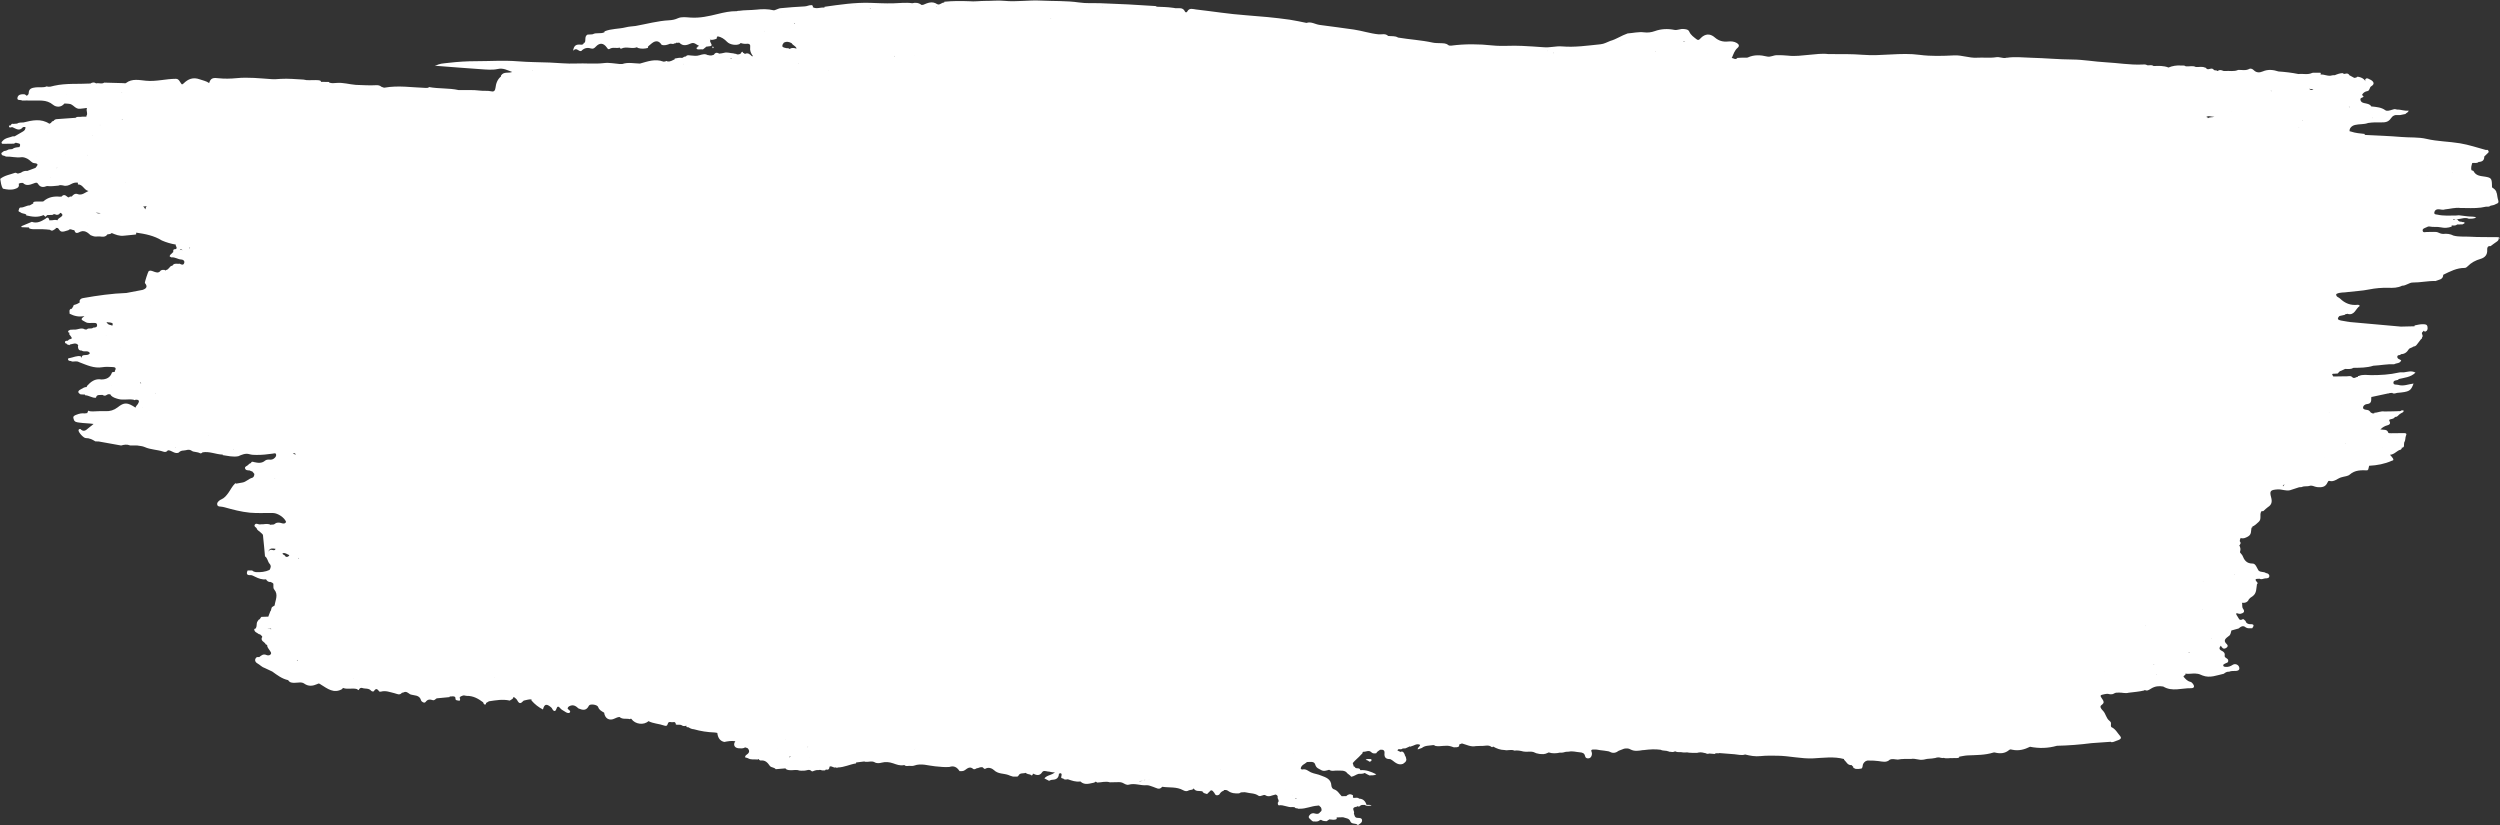 <?xml version="1.0" encoding="UTF-8"?> <svg xmlns="http://www.w3.org/2000/svg" id="Layer_2" data-name="Layer 2" viewBox="0 0 387.3 127.83"><rect x="0" y="0" width="387.3" height="127.83" fill="#333333" stroke="none"/><defs><style> .cls-1 { fill: #fff; } </style></defs><g id="Capa_1" data-name="Capa 1"><g><polygon class="cls-1" points="10.6 35.6 10.6 35.6 10.6 35.6 10.6 35.6"></polygon><path class="cls-1" d="M387.29,36.97c-.08-.28-.38-.22-.61-.23-1.36-.02-2.72,.01-4.07-.07-.83-.05-1.68,.05-2.51-.17-.5-.26-1.04-.33-1.6-.26-.07,0-.13-.02-.2-.02-.23-.03-.44-.15-.65-.23-.07-.02-.13-.04-.2-.05-.49-.04-.99,.02-1.48,0-.23-.01-.59,.17-.65-.2-.05-.31,.29-.4,.52-.5,.17-.08,.36-.19,.54-.15,.58,.13,1.17,0,1.76,.13,.56,.13,1.12,.09,1.66-.11,.03-.06,.03-.12,0-.18h0s0,0,0,0c.29-.02,.6,.09,.85-.15,0,0,0,0,0,0h0c.28,0,.57-.01,.85-.02,.08-.12,.36-.05,.3-.3-.14-.11-.32,0-.46-.11-.24,0-.46-.03-.58-.27-.25-.06-.56,.1-.75-.14,.02,0,.03,0,.05,0,.04,0,.09,0,.13,0,.02,.03,.05,.07,.11,.1,.18,.07,.34,.02,.49-.09,.56-.04,1.11-.33,1.68-.06,.39-.03,.79,.04,1.14-.22-.42-.16-.87-.09-1.3-.15-.46-.06-.93-.11-1.39-.17-.16,.01-.31,.03-.47,.04h0c-.95,0-1.92,.08-2.86-.14-.18-.04-.54,.01-.46-.37,.06-.26,.22-.43,.54-.46,.37-.03,.73,.17,1.09,.02,.8-.07,1.58-.32,2.39-.22,.28,0,.56,0,.85,.01,1.05,.02,2.09,.04,3.12-.21,.25,0,.51,.04,.72-.15h0c.29-.06,.59-.1,.84-.27h0c.32-.08,.46-.24,.34-.6-.11-.32-.14-.67-.2-1-.02-.04-.04-.08-.06-.13h0c-.05-.44-.4-.62-.7-.85h0s0,0,0,0c0-.14-.01-.28-.01-.42-.02-.93-.13-1.08-1.06-1.23-.69-.11-1.41-.11-1.79-.86-.04-.08-.21-.08-.31-.13-.14-.4,.01-.76,.11-1.13h0c.33-.06,.69,.11,.99-.16,.54-.02,.89-.24,.87-.84h0c.22-.21,.43-.42,.65-.63,.09-.18-.02-.29-.13-.4h0c-.09,0-.19,0-.28,.01,0,0,0,0,0,0h0c-1.33-.36-2.62-.8-3.99-1.03-1.73-.29-3.49-.28-5.22-.69-1.22-.29-2.56-.18-3.85-.29-1.9-.16-3.8-.22-5.7-.32,0-.05,0-.1,0-.15,0,0,0,0,0,0-.72-.08-1.44-.13-2.13-.37-.07-.02-.14-.04-.21-.05-.07-.41,.29-.84,.83-.97,.68-.17,1.39-.06,2.04-.31,.67-.1,1.37-.11,2.03-.09,.67,.02,1.14-.09,1.49-.62,.28-.42,.64-.58,1.13-.51,.1,0,.19,0,.29,0,.28-.06,.56-.11,.84-.17,.1-.19,.42-.17,.49-.53-.64,.1-1.18-.18-1.77-.15-.04-.04-.07-.04-.11-.02,0,0-.01,0-.02,0-.24-.12-.45-.02-.68,.05-.33,.1-.77,.25-1.02,.07-.62-.46-1.32-.49-2.02-.58-.05,0-.09,0-.14,0-.27-.42-.74-.44-1.16-.54-.28-.07-.47-.19-.54-.47-.07-.28,.14-.31,.34-.41,.34-.17-.07-.25-.09-.39,.18-.34,.47-.52,.84-.58,.39-.09,.27-.57,.6-.76,.51-.3,.42-.67-.06-.96-.1-.05-.19-.09-.29-.14-.25-.16-.48-.2-.63,.14,.01,.07,.05,.11,.09,.15,0,0-.01,0-.02,0h0s-.01,.02-.02,.04c0-.03-.02-.06-.04-.09-.23-.32-.56-.48-.93-.57-.17-.04-.35-.08-.42,.1-.06,0-.12,0-.19,.02-.04,0-.09,.02-.13,.03-.26-.14-.53-.29-.79-.43,0-.01,0-.03,0-.04-.25-.36-.59-.15-.89-.13,0-.05,0-.1-.03-.14-.47-.02-.9,.15-1.32,.32-.12-.01-.27,0-.4,.02-.62,.22-1.2-.19-1.82-.12,0,0,0,0,0,0,.07-.09,.08-.18,0-.28-.38,0-.76,0-1.14,0-.04,0-.09,.01-.13,.02-.69,.34-1.42,.09-2.13,.18-1.03-.21-2.06-.33-3.1-.4,0,0,0,0,0,0-.82-.27-1.62-.36-2.45,0-.45,.19-.95,.23-1.37-.19-.18-.19-.48-.33-.71-.2-.56,.3-1.14,.13-1.71,.15-.65,.3-1.35,.11-2.02,.17h0c-.09,0-.18,0-.27-.01h0s0,0,0,0c-.3-.14-.59-.22-.89,0h0s-.07,0-.11,0c0,0,0,0,0,0-.03-.08-.07-.12-.16-.08-.09-.01-.18-.02-.26-.04h0s-.09-.09-.14-.13h0s0,0,0,0c-.33-.36-.87,.3-1.16-.24h0s-.08-.02-.12-.02h0c-.42-.21-.87-.08-1.3-.1-.04,0-.09,0-.13,0h0c-.46-.24-.95-.07-1.43-.1-.04-.01-.09-.02-.13-.01-.22-.17-.48-.11-.72-.12-.68-.05-1.33,.05-1.96,.31-.74-.3-1.52-.26-2.29-.23-.27-.19-.57-.13-.86-.11,0,0,0,0,0,0,0,0,0,0,0,0-.04,0-.09-.01-.13-.01-.27-.18-.57-.12-.86-.11h0s0,0,0,0c-1.87,.07-3.71-.25-5.57-.35-1.74-.09-3.45-.42-5.2-.43-2.09-.01-4.19-.22-6.28-.27-1.28-.03-2.57-.2-3.86,0-.04-.02-.09-.02-.15,.02-.5,.09-.98-.19-1.47-.11-1.01,.16-2.01,.02-3.02,.08-1.18,.07-2.32-.42-3.5-.36-1.79,.09-3.61,.15-5.35-.08-2.95-.4-5.87,.23-8.82-.01-1.66-.13-3.35-.11-5.03-.11h0c-.1,0-.19,0-.29,0-.99-.13-1.97,.03-2.95,.11-1.1,.09-2.2,.27-3.3,.13-.59-.07-1.16-.07-1.75-.07-.52,0-.98,.33-1.49,.21-1.02-.25-2.01-.31-2.99,.14-.04,0-.08,.01-.11,.03h0c-.33,0-.67,0-1,.01-.05-.01-.09,0-.14,.01-.12,0-.25,.01-.37,.02-.3,.37-.6,.03-.9,0,.02-.02,.04-.03,.06-.05,.23-.54,.4-1.11,.87-1.51,.31-.27,.23-.53-.11-.74-.43-.26-.89-.29-1.37-.24-.76,.08-1.43-.09-2.03-.61-.57-.5-1.2-.66-1.9-.18-.18,.12-.31,.29-.46,.43-.16,.14-.29,.17-.49,.01-.43-.34-.89-.63-1.13-1.18-.15-.35-.54-.38-.92-.41-.48-.04-.93,.23-1.39,.14-1.03-.21-2.06-.16-3.03,.19-.56,.2-1.1,.26-1.65,.19-.87-.11-1.71,.11-2.56,.17-.93,.31-1.74,.9-2.69,1.16-.5,.19-.95,.47-1.52,.52-1.98,.2-3.97,.5-5.96,.33-.95-.08-1.87,.22-2.81,.13-1.12-.1-2.25-.14-3.37-.21-1.53-.09-3.07,.09-4.58-.07-2.15-.23-4.26-.25-6.4,.03-.17,.02-.34,.01-.47-.1-.34-.28-.74-.26-1.14-.28-.42-.02-.86,0-1.26-.09-1.77-.39-3.58-.48-5.36-.78-.48-.3-1.02-.18-1.54-.25-.43-.44-.99-.2-1.49-.25-1.3-.13-2.53-.55-3.81-.74-1.77-.26-3.55-.48-5.32-.72-.68-.09-1.31-.56-2.03-.31-.86-.17-1.72-.37-2.6-.5-2.26-.32-4.52-.52-6.8-.69-2.57-.18-5.13-.6-7.7-.89-.48-.05-1.04-.32-1.38,.33-.08,.16-.28,.14-.34,0-.32-.72-.96-.49-1.51-.53-.14-.02-.29-.07-.43-.07-.8-.12-1.62-.12-2.43-.16h0c-.06-.03-.12-.09-.18-.1-2.84-.2-5.69-.34-8.54-.44-1.11-.04-2.21,.05-3.34-.12-1.94-.28-3.94-.19-5.91-.29-1.88-.1-3.75,.23-5.64,.04-.98-.1-1.99,.02-2.99,.01-.82,0-1.65,.13-2.47,.05-1.29-.05-2.57-.05-3.85,.08h0s-.02,.09-.01,.13c-.4-.05-.71,.48-1.11,.23-.76-.49-1.44-.19-2.14,.11h0c-.09,.01-.18,.02-.26,.03-.43-.34-.91-.41-1.44-.27-1.02-.15-2.04,0-3.05,.02-1.17,.02-2.33-.04-3.49-.08-2.38-.07-4.71,.28-7.05,.61-.03,.05-.03,.09-.01,.13-.61-.09-1.24,.28-1.83-.08,.01,0,.03-.01,.04-.02,0-.21-.1-.32-.32-.28-.33,0-.61,.18-.95,.19-1.26,.05-2.51,.17-3.76,.28-.23,.02-.44,.15-.67,.22-.13,.04-.28,.13-.4,.1-.88-.21-1.76-.2-2.64-.1-.91,.1-1.83,.05-2.74,.19-.1-.03-.21,.02-.32,.05-1-.02-1.99,.2-2.93,.43-1.41,.35-2.78,.66-4.23,.56-.65-.04-1.36-.16-1.95,.1-.46,.21-.86,.29-1.36,.32-1.76,.09-3.47,.57-5.2,.88-.51,.07-1.03,.08-1.52,.21-1.08,.27-2.23,.19-3.28,.62-.03,.05-.03,.09-.01,.13-.57,.32-1.26,.01-1.83,.32-.04,0-.09,.01-.13,.02h0c-.23,.01-.46,.03-.69,.04-.5,.29-.21,.86-.42,1.25-.04,0-.08,0-.12,.01-.06,.02-.07,.06-.04,.12-.18,.27-.47,.17-.71,.16-.56,0-.83,.26-.93,.96,.55-.62,.83,.18,1.26,.04,.41-.43,.91-.58,1.47-.4,.37,.12,.57-.04,.79-.28,.59-.63,1.18-.59,1.7,.14,.12,.18,.24,.35,.43,.22,.49-.34,1.05-.04,1.55-.21h0c.07,.09,.16,.22,.27,.16,.78-.4,1.63,.11,2.41-.21,.03-.01,.11,.07,.16,.11,.52,.16,1.04,.13,1.56-.01,0-.06-.02-.11-.02-.17h0c.05-.05,.1-.1,.14-.15,.16-.13,.32-.27,.48-.4q.91-.71,1.51,.24c.46,.16,.88,0,1.29-.16,.23-.06,.47,.13,.69-.06h0c.12,.02,.22-.01,.29-.11h0s0,0,0,0c.06,0,.12,.01,.17,.02,.11,0,.28-.05,.33,0,.56,.59,1.2,.35,1.76,.1,.55-.24,.82,.2,1.21,.32,.09,.03-.07,.17-.19,.2-.03,.05-.03,.09-.02,.13,0,0,0,0,0,0-.04,0-.08,0-.12,.01-.04,.16,.08,.21,.18,.26,.11,0,.21,0,.3,0,.17,0,.35-.03,.52,0,.13-.11,.27-.21,.4-.32,.11-.15,.27-.13,.42-.13,0,0,.01-.02,.01-.02,.99,0,.22-.56,.27-.86,.06-.07,.06-.15,.03-.22,.13,.09,.27,.09,.41,.06,.23-.08,.51-.05,.66-.3-.03-.02-.07-.04-.1-.07,.06-.04,.12-.09,.16-.15,0,0,0-.01,0-.02,.59,.11,1.05,.42,1.47,.86,.44,.46,1.43,.59,1.93,.34,.05-.05,.1-.09,.15-.14,.03,0,.06,0,.09,0,.29,.1,.6,.13,.9,.1,.43-.04,.57,.16,.51,.54-.07,.53,.12,.96,.42,1.36-.02,.02-.04,.03-.06,.04,0,0,0,0,0,0-.03,0-.06-.01-.09-.01-.3-.27-.58-.6-1.07-.36,0,0,0,.01-.01,.03-.06-.1-.15-.16-.26-.19-.01,0-.03,0-.04,0-.03-.16-.08-.27-.26-.06-.05,.06-.09,.13-.13,.2-.05,.02-.11,.05-.16,.06-.06,.01-.12,.03-.17,.04-.07,0-.13,0-.2,0-.1-.06-.19-.12-.31-.09-.1-.04-.2-.07-.31-.08-.46-.02-.91-.21-1.38-.08-.25,.07-.51,.1-.77,.13,0,0,0,0,0,0-.43-.26-.65-.1-.84,.18-.05,.01-.09,.03-.14,.04-.25,.11-.5,.07-.75,0-.02,0-.05,0-.07,0,0,0,0,0,0,0-.43-.25-.85-.09-1.27,.03-.46,.16-.92,.06-1.39,.03-.24-.02-.54-.12-.69,.16-.08,0-.16,0-.23,.03-.06,.02-.12,.05-.18,.09-.03,.02-.05,.04-.08,.06-.04,.02-.08,.02-.12,.04-.34-.05-.67,0-1,.08-.04,0-.09,0-.13,.02,0,.04,0,.08-.01,.12h0c-.35,.17-.69,.38-1.1,.34,0,0,0,0,0-.01-.1-.1-.21-.08-.32-.01-.11,.01-.25,.07-.34,.03-1.26-.47-2.43-.02-3.62,.31-.91-.02-1.82-.24-2.71,.06-.13,0-.26,0-.39,.01-.82-.06-1.65-.25-2.44-.15-1.48,.18-2.95,0-4.43,.07-1.33,.06-2.66-.1-3.99-.15-1.64-.06-3.29-.06-4.92-.19-2.19-.18-4.38-.02-6.57-.02-1.38,0-2.77,.09-4.15,.25-1.09,.13-1.37,.08-2.2,.51,.14-.01,.26-.04,.37-.03,2.27,.17,4.53,.36,6.8,.51,.87,.06,1.77,.15,2.6-.03,.88-.2,1.51,.21,2.24,.46-.57,.24-1.31-.11-1.73,.55-.02,.05-.02,.1,0,.14-.57,.46-.78,1.1-.86,1.78-.05,.42-.25,.63-.63,.53-.58-.14-1.16-.03-1.74-.11-1.12-.15-2.24-.06-3.37-.09-1.49-.33-3.04-.18-4.54-.46-.15,.15-.34,.14-.53,.13-2.12-.07-4.24-.42-6.37-.04-.14,.03-.31-.09-.47-.13-.02,.02-.03,.04-.04,.06,0,0,0,0,0,0,0,0,.04-.05,.04-.05-.24-.23-.56-.28-.86-.26-1.05,.07-2.1-.03-3.14-.05-.99-.08-1.97-.39-2.96-.3-.4,.04-.77,.08-1.15-.06,0-.04-.02-.07-.05-.09-.41,0-.83-.01-1.24-.02h0s0,0-.01,0c.02-.04,.03-.09,.01-.14-.26-.14-.54-.12-.82-.13-.63-.02-1.26,.09-1.88-.08-1.17-.06-2.34-.18-3.52-.11-.48,.03-.96,.08-1.44,.04-1.8-.12-3.6-.33-5.4-.15-.91,.09-1.87,.11-2.71,.02-.87-.1-1.29-.1-1.54,.74-.44-.32-.97-.4-1.46-.58-1.02-.37-1.8-.06-2.51,.65-.08,.05-.15,.1-.23,.15-.33-.29-.42-.89-.96-.88-1.54,0-3.04,.45-4.61,.3-1.02-.09-2.16-.39-3.12,.36-.09,.07-.27,.01-.41,.01-.98-.02-1.97-.05-2.95-.08-.39,.27-.84,0-1.25,.12-.3-.21-.6-.17-.89,.02-1.87,.11-3.75-.07-5.6,.34-.38,.09-.76,.25-1.16,.1-.56,.25-1.16,.08-1.74,.16-.54,.07-1.04,.17-1.06,.86,0,.21-.13,.34-.31,.44-.13-.1-.24-.23-.42-.24-.42-.02-.88,.04-1,.48-.16,.6,.48,.31,.71,.5,.47,0,.94-.03,1.41,0,1.16,.05,2.34-.23,3.39,.66,.44,.37,1.23,.46,1.75-.2,0,0,0,0,0,0h0c.23-.02,.46,.03,.69,.04,.69,.02,.97,.88,1.76,.77,.2-.03,.47-.05,.7-.08,.13-.02,.38-.1,.33,.04-.14,.38,.2,.77-.06,1.12,0,.05-.01,.09-.01,.14-.22,0-.45,0-.67,.01-.1,0-.2,.02-.3,.03-.24,.01-.5-.07-.71,.14h0c-.94,.07-1.87,.14-2.81,.2-.25,.01-.46,.06-.6,.29,0,0,0,0,0,0-.19,.03-.32,.13-.39,.3-.09,.04-.17,.08-.26,.13h0c-1.3-.85-2.65-.53-4.01-.2h0s0,0,0,0c-.33,.04-.68-.04-.98,.18-.23,.02-.47,.03-.7,.05,0,0-.01-.05-.01-.05-.15,.04-.23,.14-.29,.27-.09,.02-.18,.04-.27,.05,0,.52,.4,.14,.57,.25t0,0h0c.52,.22,1.04,.66,1.58,0,.06-.07,.26-.03,.4-.04h0c.04,.34-.13,.56-.41,.71h0c-.42,.24-.84,.49-1.26,.73h0c-.1,0-.2,0-.29,0-.53,.21-1.14,.23-1.55,.69-.09,.1-.23,.2-.18,.35,.06,.17,.23,.12,.36,.12,.52,0,1.03-.01,1.55-.02,.09-.05,.19-.1,.28-.15,0,0,0,0,0,0,0,0,0,0,0,0h0s0,0,0,0c.3,.13,.94-.01,.57,.69,0,0,.01,0,.02,.01,0,0,0,0,0,0h0s-.01-.02-.01-.02c-.39,.04-.79,.04-1.12,.31,0,0,0,0,0,0h0c-.18,.02-.36,.04-.54,.05-.23,.14-.47,.23-.74,.25-.14,.1-.27,.2-.41,.31,0,.28,.16,.41,.43,.42h0c.1,.04,.19,.09,.29,.13,.79-.03,1.57,.21,2.37,.1,.34-.04,.63,.08,.96,.24,.39,.19,.65,.64,1.02,.67,.88,.07,.46,.41,.22,.74-.42,.16-.84,.31-1.26,.47-.37-.04-.7,.05-1,.28,0,0,0,0,0,0-.23,.03-.45,.24-.69,.04-.06-.01-.12-.03-.18-.04-.79,.29-1.65,.4-2.33,.95,.1,.52,.11,1.06,.42,1.52,.62,.14,1.24,.24,1.86,.04,.37-.12,.72-.28,.58-.79,0,0,0,0-.01,0,.06-.03,.12-.07,.18-.1,.07-.02,.14-.04,.21-.04,.09,.01,.18,.01,.28,0,.48,.51,1.07,.3,1.65,.08,.25-.09,.5-.23,.68,.06,.36,.59,.85,.56,1.39,.34,.58,.07,1.16,0,1.73-.06,.09,0,.17-.05,.26-.08,.17,0,.34,.02,.51,.05,.47,.16,.9-.02,1.29-.24,.34-.18,.65-.24,1-.19,0,.09,0,.18,0,.27,.77-.02,.94,.88,1.64,1.02-.54,.24-.97,.68-1.59,.51,0,0,0,0,0,0-.44-.19-.74,0-1,.34-.16,0-.32-.02-.43,.13-.12,.02-.22-.03-.3-.12-.28-.24-.56-.36-.84,0h0c-.09,0-.18,.01-.28,.02-.95-.09-1.82,.07-2.55,.73,0,0,0,0,0,0-.04,0-.09,.01-.13,.02h0c-.29,0-.57,0-.86,0-.19,.04-.41-.04-.58,.13,0,.05,0,.11,.01,.16h0s0,0,0,0c-.18,.1-.36,.21-.55,.31h0s0,0,0,0c-.5-.01-.91,.36-1.42,.33-.21,0-.25,.24-.3,.42-.08,.27,.16,.22,.26,.31,.26,.24,.63,.17,.91,.35h0s0,.09,0,.14c.9,.21,1.8,.36,2.69-.05h0c.1,.09,.2,.18,.29,.27,.09-.09,.19-.18,.28-.27,0,0,0,0,0,0,.28-.01,.56-.02,.84-.03,.04-.05,.08-.07,.12-.09,.06,0,.13-.01,.19-.02,.09,.02,.18,.07,.27,.1,.24,.01,.45-.04,.57-.29h.06s.06,0,.06,0h0s0,0,0,0c.32,.21,.31,.43,0,.63-.21,.14-.44,.26-.54,.51-.29-.12-.58-.04-.87,0-.13-.01-.26,0-.39,.02,0-.01,.02-.02,.03-.03-.1-.35-.25-.58-.61-.23-.65,.4-1.31,.77-2.12,.48-.54,.22-1.09,.45-1.63,.68,.02,.05,.03,.1,.05,.15l1.16,.04,.02-.03s0,0,0,0c0,0-.02,.02-.03,.03,0,.04,.01,.09,.01,.13,.32,.16,.68,.15,1.02,.14,.74-.02,1.47,0,2.21,.09,0,0,0,0,0,0,.37,.32,.61-.03,.89-.17,0-.04,.01-.08,.02-.12-.02-.02-.04-.04-.06-.07,0,0,.01,0,.02-.01,.01,.03,.03,.05,.04,.08,.14,0,.29-.03,.4,.11,.37,.57,.5,.59,1.56,.24,.28-.31,.57,0,.85,0h0s.1,.08,.14,.12c0,.01-.02,.02-.03,.03,.14,.39,.47,.3,.68,.18,.76-.43,1.28-.02,1.79,.45,.14,.05,.27,.1,.41,.15,.33,.12,.66,.02,.99,.04,.45,.06,.9,.13,1.2-.32,.13-.02,.26-.02,.39-.06,.11-.02,.2-.06,.27-.15,.6,.25,1.19,.5,1.87,.42,.6-.07,1.2-.12,1.8-.18,.04-.01,.08-.03,.12-.04,0-.09,0-.18,.01-.26,1.39,.2,2.76,.46,3.98,1.22,0,0,0,0,0,0,.69,.3,1.41,.51,2.15,.63,0,.05,0,.11,0,.16,.19,.32,.24,.58-.27,.57-.15,.11-.14,.27-.12,.43-.05,.05-.11,.09-.16,.14-.12,.19-.42,.26-.38,.56,.09,.04,.18,.08,.27,.13,.54-.08,.97,.3,1.49,.32,.31,.01,.58,.2,.48,.54-.11,.38-.42,.28-.69,.12-.1,0-.19,0-.29,.01-.33-.03-.65-.05-.85,.29-.08,.02-.16,.04-.24,.06-.16,.17-.32,.34-.48,.51t0,0c-.13,.06-.26,.12-.39,.17,0,.02-.02,.03-.02,.04-.01-.04-.03-.07-.05-.12-.22-.02-.43-.03-.63,.09-.35,.51-.8,.26-1.2,.12-.23-.08-.43-.16-.66-.03-.09,.06-.66,1.76-.59,1.85,.47,.55,.23,.86-.35,1.06-.84,.16-1.68,.32-2.52,.48h0c-2.23,.08-4.44,.39-6.64,.78-.22,.04-.47,.09-.58,.35-.06,.11-.06,.2,.03,.29,0,0,0,0-.01,.01h0c-.28,.23-.62,.36-.97,.44-.01,.04-.03,.09-.03,.14h0c-.09,.15-.17,.3-.26,.44-.04,0-.09,0-.13,0-.36,.18-.18,.5-.21,.76,.73,.38,1.49,.54,2.3,.36-.62,.51-.61,.53,.2,.95,.35,.21,.73,.1,1.1,.12,.27,.01,.63-.07,.66,.32,.03,.39-.31,.39-.6,.41-.28,.28-.73-.03-1,.28-.09,0-.19,0-.28,0-.57-.37-1.14,.09-1.71,.02-.19,.01-.37,.02-.56,.03-.09,.05-.19,.1-.28,.14-.11,.17-.07,.28,.13,.32,0,0,.01,0,.02,0,0,.02,0,.04,.01,.06-.08,.08-.04,.17,0,.25,.04,.06,.09,.12,.15,.17,.07,.13,.2,.25,.21,.39-.04,.03-.09,.06-.14,.08-.11,.07-.26,.04-.35,.15-.05,.05-.1,.09-.14,.14-.16,0-.33-.02-.43,.14-.03,.2,.05,.29,.22,.29,.02,.05,.05,.09,.09,.13,.14,.04,.27,.09,.41,.13,.01-.03,.02-.07,.02-.1,.46-.07,.95-.38,1.32,.11,0,.02-.02,.03-.03,.05,0,.02-.02,.05-.03,.07,.02,.37,.07,.72,.58,.7,.37,.3,.97-.12,1.28,.4,0,0,0,0,0,0-.29,.5-.9,.12-1.24,.46-.01,.04-.02,.09-.02,.13h0c-.03,.06-.07,.09-.12,.11,.01-.04,0-.1-.03-.21-.61-.14-1.14,.17-1.71,.27-.12,0-.22,.02-.28,.14,.02,.42,.43,.23,.61,.4,.37,.03,.75-.12,1.1,.09,1.17,.44,2.3,1.01,3.62,.79,.48-.08,.98-.06,1.47-.03,.28,.02,.83-.01,.47,.59-.03,.06-.02,.11,0,.17-.04,0-.08,0-.13,0-.11,.03-.3,.03-.32,.08-.26,.8-.86,1.08-1.64,1.09-.99-.18-1.66,.36-2.26,1.03,0,.05,0,.09,0,.14h0c-.38-.02-.66,.21-.96,.37-.5,.26-.46,.52,0,.77,.22,0,.45,.02,.67,.03h0s0,0,0,0c.01,.04,.02,.07,.03,.11,.59,0,1.08,.45,1.68,.38,.04-.25,.17-.4,.44-.42,.19,0,.38-.01,.57-.02,.21,.14,.41,.18,.63,.02,.2-.14,.42-.19,.64-.05,0,0,.01-.05,.01-.05h0s.03,0,.04,0c-.02,.01-.04,.03-.05,.04,0,.04,.02,.08,.03,.12,.31,.32,.71,.43,1.12,.55,.79,.23,1.61-.04,2.41,.12,.09,.08,.19,.08,.28,0,.6-.04,.64,.23,.37,.66-.12,.19-.33,.33-.37,.58,0,0,.05,.05,.05,.05,0,0,0,0,0,0-.01-.02-.03-.04-.04-.06-1.28-.85-1.77-.86-2.79-.04-.55,.42-1.17,.62-1.88,.58-.65-.03-1.3,.02-1.95,.04h0c-.24,0-.48,0-.71-.12-.05,.13-.1,.25-.16,.38,0,0,0,0,0,0-.13,.02-.27,.03-.4,.05-.42-.06-.84,.03-1.21,.18-.27,.11-.7,.2-.49,.69,0,0,0,0,0,0,.1,.48,.47,.49,.86,.55,.73,.11,1.48,.1,2.22,.21-.32,.31-.67,.51-.96,.78-.38,.36-.72,.38-1.08,0-.15,0-.29,.04-.29,.22,0,.33,.79,1.19,1.12,1.19,.57-.01,1.03,.23,1.49,.51,.18,0,.36,.02,.54,.02,1.15,.21,2.3,.41,3.45,.62,.46-.13,.92-.21,1.39-.01,.37,0,.74,0,1.11,.01,.02-.02,.02-.05,.03-.07,0,0,.01,0,.02,0-.02,.02-.03,.05-.05,.07,.39,.07,.8,.08,1.15,.24,.93,.42,1.97,.39,2.92,.72,.28,.1,.51,.02,.68-.22t0,0c.59-.02,1.03,.62,1.66,.37,.2-.22,.46-.33,.75-.33,.43,0,.82-.31,1.33,.07,.22,.17,.84,.12,1.25,.35,.11,.06,.27-.02,.37-.14h0c1.07-.19,2.06,.31,3.1,.35,.02,0,.04,0,.07,0-.02,.02-.04,.04-.06,.08,.81,.11,1.61,.33,2.44,.17,.54-.24,1.11-.49,1.69-.32,.38,.11,.73,.12,1.1,.12,.85,.01,1.69-.08,2.52-.2,.17-.02,.48-.16,.54,.12,.06,.26-.12,.49-.35,.65-.18,.13-.38,.18-.6,.16-.27-.02-.56-.01-.75,.15-.54,.47-1.12,.36-1.72,.23-.19-.05-.39-.14-.47,.15-.22,.04-.35,.2-.5,.34-.16,.15-.49,.19-.42,.48,.09,.32,.41,.31,.69,.32h0s0,0,0,0c.1,.04,.19,.08,.28,.12,.05,0,.09,.02,.14,.03h0c.11,.13,.22,.26,.33,.39-.01,.25-.06,.48-.31,.6h0c-.57,.13-.96,.65-1.55,.74-.32,.06-.64,.11-.96,.17,0,0,0,0,0,0,0,0,0-.01,0-.02-.06-.06-.11-.05-.17,0-.45,.42-.7,.99-1.05,1.47-.32,.43-.6,.78-1.08,.99-.13,.06-.25,.12-.35,.22-.17,.16-.35,.33-.28,.6,.08,.31,.34,.27,.57,.3,.19,.02,.37,.05,.55,.1,1.3,.36,2.59,.71,3.95,.84,1.2,.11,2.4,.02,3.59,.05,.75,.02,1.78,.73,2.01,1.38-.18,.34-.47,.26-.74,.18-.28-.09-.55-.1-.82-.01-.09,.06-.18,.12-.26,.18-.17,.13-.39,0-.56,.11-.37-.21-.77-.14-1.16-.1-.08,0-.16,0-.24,0-.1,0-.2,.02-.3,.03-.26,0-.58-.26-.77,.04-.19,.3,.24,.39,.31,.61,.1,.31,.44,.39,.62,.62,.05,.04,.1,.09,.15,.13,.24,.15,.2,.41,.22,.63,.11,.97,.19,1.94,.28,2.91,.41,.27,.4,.8,.7,1.14,.3,.32,.2,.65,0,.97-.67,.31-1.38,.37-2.1,.34h0c-.22-.03-.42-.1-.59-.26-.23,0-.46,0-.7,0-.25,.52-.1,.77,.43,.72,.28-.02,.48,.16,.72,.25,.54,.27,1.09,.48,1.7,.4,.16,.27,.37,.45,.71,.41,.1,.05,.19,.09,.29,.14h0s.09,.1,.14,.14h0c0,.1,0,.19,0,.29,.01,.21-.03,.42,.13,.6,.68,.8,.17,1.64,.06,2.47,.02,.03,.05,.03,.07,.05,0,0-.01,0-.02,0h0s-.03-.03-.05-.05c-.09,.06-.17,.11-.26,.17-.35,.13-.18,.54-.4,.73-.09,.24-.18,.48-.27,.71-.01,0-.02,.02-.03,.06,0,.03,.01,.06,.04,.08-.01,0-.02-.02-.02-.02-.37,.01-.74,.03-1.11,.04-.16,.13-.18,.39-.42,.44-.06,.08-.11,.16-.17,.25-.26,.35,0,.86-.38,1.17-.04,0-.09,0-.13,0-.04,.52,.45,.58,.72,.82,.11,0,.22,.03,.28,.13,.05,.04,.1,.09,.15,.13,0,0,0,0,0,0,.11,.1,.11,.21,0,.32-.1,.47,.33,.59,.55,.85h0s.01,.07,.03,.11l.27,.15h0c-.02,.34,.23,.56,.38,.81,.12,.2,.34,.39,.16,.62-.16,.21-.46,.19-.65,.11-.49-.22-.79,.05-1.12,.32-.1,0-.19,0-.29,0-.04,.01-.07,.02-.11,.02-.44,.38-.2,.79,.12,.96,.4,.22,.7,.59,1.15,.72h0c.38,.18,.77,.36,1.15,.54,.76,.55,1.51,1.13,2.46,1.33,.24,.41,.63,.42,1.04,.41,.49,0,1.03-.17,1.44,.12,.69,.49,1.34,.38,2.03,.08,.24-.18,.37-.04,.59,.1,.99,.61,1.97,1.41,3.25,.68,.05-.06,.09-.12,.14-.19,.02,0,.04,.03,.07,.03,.68,.23,1.4-.04,2.08,.15h0c.12,0,.2,.34,.36,.03,.1-.18,.29-.26,.49-.19,.44,.16,.98-.02,1.35,.41,.09,.11,.36,.2,.45,.06,.34-.53,.56-.27,.82,.06,.04,.05,.18,.05,.26,.03,.75-.21,1.42,.09,2.12,.25,.34,.08,.78,.38,1.13-.07,.08-.02,.16-.03,.24-.05,.44-.25,.72,.09,1.03,.28,.61,.24,1.47,.03,1.71,.98,.04,.14,.49,.48,.69,.21,.33-.45,.69-.41,1.11-.28,.28,.08,.41-.18,.61-.28,.66-.06,1.32-.12,1.98-.19,0-.04,.02-.07,.04-.1,.27,.04,.57-.12,.82,.08,.14,.14-.04,.46,.27,.51,.24,.02,.6,.26,.5-.29-.03-.03-.06-.05-.09-.07,0,0,0,0,0,0,.04-.05,.09-.1,.13-.15,.05-.11,.15-.15,.27-.15,.24-.2,.5-.02,.75-.02,.98-.02,1.78,.43,2.53,1,0,.04,.01,.07,.03,.11,.05,.13,.12,.24,.27,.23,.15,0,.14-.14,.15-.24,.15-.09,.29-.18,.44-.26h0c1.07-.16,2.14-.36,3.23-.11,.14-.09,.29-.18,.43-.27,.05-.09,.11-.18,.16-.27h0s.02-.02,.03-.03c.18,.17,.4,.26,.53,.51,.31,.59,.53,.58,1.01,.06,0,0,0,0,0,0,.4-.06,.79-.24,1.21-.18-.02,.06-.02,.11,0,.17,.5,.58,1.09,1.04,1.77,1.39,.22-.87,.56-.95,1.3-.3,.08,.07,.13,.19,.19,.29,.2,.33,.45,.32,.56-.01,.18-.54,.34-.54,.68-.12,.17,.21,.46,.3,.68,.47,.24,.18,.6,.32,.75,.13,.21-.25-.2-.4-.34-.59,.03-.19,.1-.3,.3-.4,.59-.29,.99,0,1.39,.37,.64,.26,1.2,.4,1.61-.43,.17-.34,1.31-.17,1.43,.2,.16,.49,.56,.66,.93,.88,.12,.93,.83,1.32,1.65,.9,.24-.12,.47-.21,.74-.23h0c.46,.43,1.07,.18,1.6,.34,.07-.07,.18-.12,.24-.03,.58,.83,1.92,1,2.64,.33-.02-.03-.05-.05-.08-.08,0,0,0,0,0,0h0s.05,.05,.07,.08c.77,.4,1.65,.4,2.45,.69,.24,.09,.46,.08,.54-.25,.12-.51,.55-.2,.82-.28,.3-.08,.43,.1,.44,.38,.32,.08,.68-.08,.98,.15h0c.22,.13,.45,.08,.67,.01,0,0,0,0,0,0,0,.02-.03,.02-.03,.04,0,.08,.02,.14,.07,.19,.09,0,.18,.02,.28,.03,.25,.18,.52,.28,.82,.3,1.05,.3,2.12,.46,3.21,.5,.14,0,.28,.05,.42,.07,.1,.8,.43,1.24,1.08,1.4,.56-.11,1.12-.22,1.72-.11-.38,.48-.17,1.01,.44,1.08,.32,.04,.65,.05,.97-.06,.03-.02,.04-.06,.05-.09,0,0,0,0,0,0,.14,.05,.28,.09,.43,.14,.35,.37,.31,.7-.1,.98-.17,.11-.29,.23-.29,.44,.14,.04,.28,.09,.43,.13,.47,.3,1,.15,1.49,.21,.07,0,.13-.04,.18-.09,.07,.15,.2,.26,.35,.24,.7-.08,1.06,.36,1.4,.85,.24,.28,.68,.19,.9,.5,.46-.04,.92-.08,1.39-.12h.06s.06,0,.06,0c.05,.05,.1,.1,.15,.15,.56,.26,1.14,.04,1.72,.1h0c.36,.14,.73,.11,1.11,.09,.33-.02,.68-.26,1.01,.03,.21,.23,.38-.06,.58-.03,.23-.16,.52-.02,.77-.12,.03,0,.07,.01,.1,.02,.04,0,.09,0,.13,0,0,.02,0,.04,.01,.06,.18,0,.37,0,.55,0,.05-.05,.1-.1,.14-.14,.4,.13,.53-.09,.56-.44,.35-.18,.63,.27,.98,.11,0,0,0,0,0,0,.1,.1,.2,.09,.32,.02,.98-.02,1.86-.49,2.81-.63v-.14h0c.42-.05,.84-.1,1.26-.16,.06,.02,.12,.04,.17,.05,.02,0,.04,0,.05,0,.01,0,.02,0,.03,0,.44,.05,.89-.16,1.32,.05,.37,.24,.8,.17,1.15,.08,.62-.16,1.17-.09,1.77,.11,.52,.18,1.05,.4,1.63,.28,.04,0,.09,0,.13,0,.21,.22,.48,.11,.72,.11h0c.26,0,.54,.05,.77-.04,1.1-.41,2.18,.02,3.25,.11,.74,.06,1.47,.17,2.21,.1,.69-.24,1.17,.04,1.54,.6,.01,.02,.03,.03,.05,.05,.28,0,.55,.03,.81-.16,.38-.27,.76-.63,1.28-.19,.16,.14,.41-.01,.59-.12h.15c.22-.11,.45-.17,.69-.14,.17,.06,.25,.36,.47,.23,.51-.3,1.07-.02,1.31,.21,.65,.63,1.47,.5,2.21,.75,.11,.04,.21,.09,.32,.13,.14,.04,.28,.08,.42,.13,.23,0,.46,0,.7,0,.05-.04,.1-.09,.15-.13,.23-.51,.75-.3,1.12-.45,.2,.19,.46,.21,.71,.27h0c.24,.22,.37,.15,.42-.15,.53,.24,1.02,.42,1.43-.22,.19-.29,.53-.17,.83-.11,.38,0,.75,.2,1.14,.12-.45,.47-1.2,.41-1.63,.95,.22,.12,.45,.23,.67,.35,.05,0,.09,0,.14,0,.18-.12,.39-.14,.59-.15,.51-.04,.8-.32,.85-.83-.01-.02-.02-.03-.03-.05,.38-.29,.52,.01,.43,.28-.12,.35,0,.4,.27,.42,0-.01,.02-.01,.03-.02,0,.03,0,.04,0,.08,.12,.09,.25,.11,.39,.1,.1,0,.2-.02,.3-.04,.62,.21,1.23,.44,1.91,.34,.08-.01,0-.03,.06,.03,.68,.6,1.41,.27,2.14,.14h0c.14-.2,.28-.15,.42,0h0c.66-.01,1.32-.25,1.98-.04,.33,0,.66-.01,.99-.02,.3,0,.61-.04,.91,.07,.34,.13,.63,.43,1.05,.31,.91-.26,1.79,.17,2.7,.09,.38-.03,.72,.16,1.07,.26,.42,.12,.94,.57,1.38-.02,1.09,.17,2.23-.04,3.26,.54,.22,.12,.47,.19,.72,.09,.2-.14,.43-.12,.65-.18,.13-.04,.23-.11,.24-.22,.29,.59,.91,.34,1.38,.49h0c.05,.14,.15,.23,.29,.28,.14,.04,.28,.09,.42,.13,.05-.05,.1-.1,.14-.15,.14-.14,.28-.28,.43-.42,.33-.05,.39,.26,.57,.41,.13,.38,.39,.42,.72,.26,.18-.25,.34-.54,.69-.59,.04-.04,.04-.09,.03-.13,.23-.03,.47-.03,.66,.12,.52,.39,1.11,.43,1.72,.39,.1-.05,.19-.1,.29-.15,.26,0,.53-.06,.77,0,.65,.18,1.36,.09,1.94,.52,0,0,0,0,0,0,.38,.2,.78-.26,1.06-.08,.56,.36,1,0,1.49-.08,0,0,0-.02,0-.03,.19,0,.34,.09,.42,.27h0c0,.09,0,.19,0,.28,.1,.24,.27,.47,.02,.72,.01,.15-.02,.32,.15,.41,.74-.14,1.4,.37,2.13,.26,.05,0,.09,0,.14,0,.07,.06,.15,.06,.22,.02,0,0,0,.01,0,.02,.09,.25,.37,.08,.5,.22,.09,0,.19,0,.28,0,.93,.02,1.77-.41,2.69-.47,.05,0,.09-.01,.14-.02h.07s.07,0,.07,0c0,0,0,0,0,0h0c.1,.1,.2,.19,.3,.29,.11,.27,.19,.53-.13,.72-.22,.34-.52,.31-.86,.21-.36-.11-.66,.06-.84,.35-.21,.34,.14,.48,.31,.68,.08,.09,.18,.14,.28,.21,.33-.02,.69,.11,.99-.15,.08-.04,.16-.07,.24-.11h0s0,0,0,0c.27,.2,.58,.22,.89,.22,.14-.09,.28-.18,.42-.28h0s0,0,0,0c.37,.01,.76,.16,1.12-.05,0-.03,.01-.07,.02-.1,0-.05,0-.1-.01-.15,0,0,0,0,0,0h0c.33-.01,.66-.02,.99-.03,.42,.17,.97,.12,1.15,.69,.25,.46,.87,.15,1.14,.54,.29-.22,.71-.37,.65-.8-.04-.33-.39-.32-.67-.33h0c-.47,0-.49-.38-.59-.69,.19-.31-.5-.86,.28-1.01,0,0,0,0,0,0,0,0,0,0,0,0,.11,0,.2-.03,.26-.13,0,0,0,.02,.02,.03,.15,.07,.29,.07,.41-.06,.2-.22,.47-.12,.72-.15,.33,.25,.7,.1,1.05,.12-.23-.2-.51-.1-.77-.12h0c-.19-.56-.52-.95-1.16-.97-.26-.25-.57-.09-.86-.12,0,0,0,0,0,0h0c-.24-.08,.03-.33-.15-.43-.38-.23-.7-.13-.99,.16-.24,0-.47,0-.71,.01h0c-.38-.38-.62-.91-1.23-1.08-.17-.05-.35-.32-.36-.57-.05-1.02-.84-1.26-1.6-1.55-.49-.22-1.04-.26-1.56-.49-.36-.16-.78-.59-1.3-.45-.05,0-.09,0-.14,0-.05-.04-.1-.08-.15-.13,.07-.58,.63-.69,.97-1.02,.48,0,1.12-.17,1.28,.39,.15,.54,.52,.63,.88,.83t0,0s0,0,0,0c.43,.28,.85,.09,1.27-.02,.41,.29,.86,.09,1.29,.12,.48,.03,.99-.08,1.41,.27,.01,.03,.03,.06,.04,.08,.21,.22,.51,.35,.68,.61,.42-.05,.74-.34,1.13-.45,.32-.03,.66,.04,.97-.14,.25,.13,.47,.29,.74,.39,.31-.05,.64,.06,1.05-.18-.86-.43-1.62-.72-2.48-.64-.08-.52-.76-.07-.86-.54-.05,0-.09,0-.14,0h0c-.06-.19-.11-.37-.17-.56,.38-.47,.88-.83,1.28-1.29,.11-.13,.32-.22,.24-.43,.01,0,.02,0,.03,0,.04,0,.08-.02,.11-.03h0c.4,.02,.84-.31,1.2,.06,.24,.24,.5,.21,.78,.17,.13-.26,.38-.39,.6-.54,0,0,0,0,0,0,.39-.04,.73,0,.68,.53-.06,.61,.18,.92,.82,.91,.12,0,.25,.12,.37,.18,.5,.38,.97,.82,1.68,.56,.22-.17,.48-.3,.52-.62-.02-.25-.08-.48-.23-.69,0-.04-.01-.08-.02-.11-.13-.3-.26-.6-.68-.44-.01,.01-.02,.03-.03,.05,0,0,0,0-.01-.01h0c-.07-.08-.13-.19-.25-.15-.02-.02-.04-.05-.06-.06-.03-.01-.06-.02-.09-.03,0,0-.01-.01-.02-.02,.07-.07,.09-.2,.22-.19,.21,0,.43,.07,.6-.11,.14,0,.29-.01,.43-.02,.23-.1,.45-.2,.68-.31,.05,.07,.11,.07,.17,.01,.47-.1,.89-.52,1.42-.24-.03,.29-.38,.36-.38,.71,.23-.08,.44-.16,.65-.23,.5-.41,1.13-.34,1.71-.44,.16-.04,.27,.07,.4,.13,.8,.15,1.62-.2,2.42,.07,.14,.05,.28,.1,.42,.14,.28-.03,.59,.07,.82-.18,0-.09,.02-.17,.02-.26l.42-.16h0c.71,.19,1.38,.58,2.16,.41,.28,0,.55-.02,.83-.03,.53,.05,1.1-.24,1.6,.17,.03,.02,.06,.03,.1,.03,.05-.03,.09-.07,.14-.1,.55,.32,1.13,.53,1.77,.54,.5,.13,1.03-.15,1.52,.09,.48-.07,.94,.02,1.4,.14,.52,.11,1.06-.07,1.58,.09,.14,.06,.27,.13,.42,.18,.08,.03,.16,.04,.24,.05,.07,.03,.14,.04,.22,.05,.22,.03,.43,.04,.66,.03,.22-.01,.42-.08,.62-.18,.06-.04,.12-.06,.18-.08,.58,.19,1.15,.16,1.73,.03,.17,.01,.34,.02,.51-.02,.07-.01,.13-.03,.19-.05,.23-.08,.46-.06,.69-.08,.57-.13,1.12,.06,1.68,.1,.42,.03,.74,.13,.83,.59,.06,.28,.26,.37,.53,.35,.27-.02,.41-.2,.49-.44,.07-.21,.06-.42-.03-.62-.1-.23,.04-.29,.23-.31,.1,0,.2,0,.3,0,.28-.01,.54,.06,.82,.1,.44,.03,.86,.12,1.3,.18,.06,.02,.12,.05,.19,.07,.5,.29,.96,.17,1.39-.16,.28-.11,.56-.21,.83-.32,.34-.06,.68-.08,1,.12h0c.6,.32,1.22,.21,1.84,.11,.09,0,.18-.01,.28-.02,.85-.11,1.7-.16,2.55-.04h0c.36,.2,.79,.08,1.17,.24,.13,.07,.28,.09,.43,.08,.19,.05,.37,.04,.54-.05,.04-.01,.09-.02,.14-.02,.37,.21,.79,.05,1.17,.16,.31,.04,.63-.05,.94,.04,.41,.05,.83,.03,1.24,.03,.07-.01,.14-.03,.21-.05,.4-.09,.77,.02,1.15,.11,.06,.03,.11,.06,.17,.08,.13,0,.25,.02,.37-.04,.28,.02,.56,.05,.84,.07,.21-.23,.5-.03,.73-.14,.77,.06,1.54,.12,2.31,.18,.55,.04,1.11,.23,1.67,.04,.78,.2,1.56,.34,2.38,.25,.87-.09,1.74-.07,2.61-.06,1.86,.02,3.7,.5,5.56,.41,1.59-.08,3.18-.32,4.76,.1h0s0,.08,.02,.12c.36,.31,.53,.88,1.15,.82,.09,.1,.19,.19,.28,.29,0,0,0,0,0,0-.07,.24,.22,.16,.28,.28,.33,.06,.65,.04,.98-.03,.25-.19,.14-.51,.27-.74,.2-.34,.48-.55,.9-.5,.49-.01,.98,.02,1.47,.08,.58,.07,1.22,.29,1.74-.21,.42-.2,.84-.03,1.26-.02,.68-.14,1.36-.09,2.05-.1,.64-.13,1.24,.24,1.88,.11,.08,0,.16-.01,.23-.04,.5-.15,1.02-.08,1.52-.2,.04-.01,.09-.02,.13-.02,.29-.11,.58-.12,.87-.02,.09,0,.18,.02,.28,.03,.05,0,.09-.02,.14-.03,.46,.16,.94,0,1.4,.04,.33-.05,.68,.08,1-.1,0-.04,0-.08,0-.12,.44-.07,.88-.18,1.33-.2,1.33-.06,2.67-.03,3.96-.44,.08-.03,.19-.03,.27,0,.79,.19,1.53,.16,2.18-.4,.17-.15,.34-.07,.53-.03,.96,.2,1.85-.04,2.71-.47,0,0,0,0,0,0h.03s0,.01,0,.01c1.39,.27,2.77,.23,4.13-.16h0c1.8-.04,3.59-.18,5.37-.41,.99-.07,1.98-.14,2.97-.21,0,0,0-.01,0-.02,.02,.03,.02,.07,.06,.08,.29,.03,.54-.11,.81-.21,.37-.13,.97-.3,.58-.74-.41-.47-.72-1.11-1.35-1.38-.2-.25,.07-.59-.16-.84-.04-.05-.09-.1-.14-.14-.52-.39-.56-1.09-.99-1.54-.04-.05-.08-.09-.13-.14-.1-.11-.19-.23-.25-.38-.09-.24,.09-.34,.23-.45,.3-.24,.3-.47,.08-.78-.47-.68-.45-.68,.33-.84,.23-.05,.46-.08,.69,0,.17,.03,.35,.04,.52,0,.07-.02,.14-.04,.2-.08,.24-.19,.52-.14,.79-.16,.5-.02,1,.17,1.51,.02,.8-.1,1.62-.16,2.41-.35,.02-.03,.05-.05,.08-.08,.38,.23,.69-.04,.98-.21,.59-.37,1.21-.44,1.88-.32,1.39,.84,2.86,.23,4.3,.26,.52,0,.6-.28,.29-.69-.1-.13-.22-.26-.39-.3-.47-.11-.76-.45-1.05-.79-.04-.22,.41-.22,.29-.49h0c.57,.13,1.15-.08,1.72,.02,.34,0,.63,.16,.93,.28,1.15,.45,2.21-.04,3.3-.27,.24-.21,.51-.34,.83-.32,.35-.16,.72-.08,1.08-.12,.27-.03,.53-.11,.49-.46-.05-.48-.62-.75-1.03-.48-.32,.22-.66,.34-1.05,.32-.15-.03-.36,0-.41-.19-.05-.2,.16-.25,.29-.33,.18-.12,.48-.09,.48-.42,.05-.43-.63-.4-.55-.83,.08-.4-.2-.6-.44-.72-.44-.21-.45-.44-.16-.8,.19,.3,.37,.63,.82,.36,.27-.16,.33-.38,.13-.57-.68-.61-.17-.93,.28-1.28h0c.33-.19,.3-.56,.41-.86l-.02-.02s0,0,.01-.01c0,0,0,.02,0,.03,.37-.1,.75-.21,1.12-.31,.35-.28,.69-.55,1.13-.16,.27,.16,.56,.13,.85,.12,.05,0,.09,0,.14,0,.27-.37,.35-.65-.28-.63-.3,.01-.55-.09-.72-.35,0-.04,0-.08-.01-.13-.16-.09-.32-.37-.46-.29-.59,.34-.62-.21-.84-.47-.07-.14-.21-.25-.17-.44,.17-.05,.32,.07,.48,.07,.07,0,.14,0,.2,0,.43-.11,.73-.29,.38-.78-.2-.27-.09-.6-.16-.89-.01-.02-.03-.02-.04-.03h0c.5,.04,.92-.06,1.12-.59,.09,0,.09-.1,.14-.14,.14-.1,.28-.19,.42-.29,.65-.47,.55-1.2,.67-1.86,.11-.08,.14-.18,.05-.28-.62-.66,0-.53,.36-.57,.32,.19,.62-.06,.93-.06,.21,0,.58-.01,.58-.36,0-.28-.25-.43-.53-.46h0c-.34-.26-.83-.07-1.15-.4-.26-.4-.44-1.08-.91-1.07-.95,0-1.29-.53-1.58-1.25-.03-.06-.08-.11-.12-.17-.08-.11-.18-.19-.25-.3,0-.04,0-.08,0-.12,.13-.36,.05-.68-.12-1,0,0-.01,0-.02,0,.03,0,.06,0,.09-.02,.05-.09,.09-.19,.14-.28,0-.11-.02-.21-.12-.28-.03-.2,.05-.38,.13-.56,0,0,.01,0,.01,0,0,0,0,0,0,0,0,.01,.02,.03,.03,.04,.41,.11,.72-.05,1.09-.25,.6-.34,.43-.89,.55-1.37,.04-.01,.08-.02,.12-.03,0-.04,0-.09,0-.13,.38-.16,.68-.45,.98-.73,.5-.43,.12-1.08,.38-1.57t0,0h0s.09-.08,.13-.13c.11,.07,.2,.06,.29-.04,.21-.18,.4-.4,.63-.55,.6-.37,.69-.84,.51-1.5-.29-1.04-.1-1.17,1-1.25,.66-.04,1.27,.28,1.92,.13,.47-.15,.94-.31,1.41-.46h0s0,0,0,0h0c.14,0,.27-.02,.41-.03,.35-.19,.75-.07,1.12-.16,.46-.19,.85,.13,1.28,.17,.67,.06,1.27,.01,1.58-.7,.06-.13,.15-.31,.28-.27,.78,.24,1.28-.42,1.94-.57,0,0,0,0,0,0,.42-.13,.94-.14,1.24-.41,.82-.72,1.76-.68,2.72-.65,.05-.05,.1-.1,.14-.14,.05-.19,.09-.38,.14-.57,0,0,0,0,0,0,1.22-.06,2.4-.28,3.52-.78h0c.3-.04,.26-.22,.15-.39-.1-.16-.24-.3-.44-.53,.73-.05,1.06-.68,1.67-.8,.05-.05,.09-.09,.14-.14,0-.05,0-.1,0-.15h0s0,0,0,0c.53-.03,.29-.48,.39-.74,0,0,0,0,0,0,0,0,0,0,0,0,0-.04,0-.08,.01-.12,.22-.3,.13-.68,.26-1h0c.22-.44-.14-.4-.36-.41-.64,0-1.27,.02-1.91,.02-.16,0-.44,0-.46-.07-.18-.61-.74-.42-1.23-.52,.36-.36,.71-.54,1.09-.64,.46-.12,.49-.38,.28-.74h0s0-.08,0-.11c.25-.16,.61-.08,.81-.35h0s0,0,0,0c.05-.04,.1-.08,.15-.11,0,0,0,0,0,0,.35,.04,.46-.32,.71-.45,0,0,0,0,0,0,.09-.05,.18-.11,.26-.16,.17-.07,.32-.15,.31-.36,0-.02-.19-.03-.3-.05-.2,.22-.48,.11-.72,.15,0,0,0,0,0,0,0,0,0,0,0,0-.23,0-.47,.02-.7,.02-.43,0-.86,.01-1.28,.02h0s0,0,0,0c-.53-.1-1.01,.2-1.53,.19-.02,.03-.03,.07-.03,.11h0c-.09,0-.18,0-.26,0-.09-.05-.19-.09-.28-.14h0c-.13-.2-.29-.37-.55-.4-.26-.03-.62-.07-.64-.32-.03-.32,.32-.57,.6-.59,.56-.04,.68-.35,.67-.81,0-.05,0-.1-.01-.15h.02s0-.09,0-.14c.05,0,.09,0,.14-.02,.81-.17,1.61-.35,2.42-.52,.1,0,.21-.01,.3-.07,.13,0,.27-.01,.4-.02,0,0,0,0,0,0,.01,.02,.02,.03,.03,.05,.24,.11,.47,.01,.7-.05,1.92-.17,2.13-.29,2.55-1.45-.8,.1-1.57,.46-2.37,.21-.27-.08-.75,.06-.75-.34,0-.39,.47-.35,.76-.45,.02-.03,.03-.07,.03-.11h0c.9-.22,1.86-.26,2.63-1-.64-.36-1.23-.11-1.82-.04h0c-.26,0-.52-.03-.77,.03-1.4,.32-2.82,.4-4.25,.4-.64,0-1.31-.15-1.94,.13h0s-.09-.01-.13,0c0,.05,0,.1,0,.14-.29-.04-.55,.34-.86,.07,0,0,0,0,0,0h0c-.28-.33-.65-.13-.98-.16,.04,.02,.08,.04,.13,.06-.05,0-.09-.02-.13-.06-.04,0-.09,0-.13,0-.62,.01-1.23,.02-1.85,.03-.08-.18-.42-.45,.14-.43,.18,0,.36-.02,.54-.03,.15-.2,.3-.39,.56-.44,.19-.09,.38-.18,.58-.27h0c.43-.02,.88,.1,1.27-.17h0c1.05-.02,2.1,0,3.11-.33,1.08-.05,2.14-.28,3.23-.23,.35-.21,.9-.08,1.09-.61-.23-.17-.62-.19-.61-.57,0-.18,.19-.24,.37-.24l.05-.02h.06s.06-.07,.06-.12c.56,0,.95-.28,1.23-.75,.17-.25,.51-.22,.71-.42,.22-.03,.42-.11,.55-.31l.55-.72c.04-.05,.09-.1,.13-.15,.13-.05,.13-.17,.14-.28,.24-.24-.11-.47-.02-.71,.09-.1,.19-.2,.28-.3h0c.05,.05,.11,.11,.16,.16,.42-.1,.47-.42,.41-.76-.06-.4-.39-.39-.7-.4-.45-.01-.87,.11-1.3,.19,0,.04,0,.09,0,.13h0c-.71,.02-1.41,.03-2.12,.05-2.64-.24-5.28-.47-7.92-.71-.08-.03-.17-.05-.25-.04-.37-.06-.74-.13-1.11-.19-.52-.09-.64-.3-.24-.7,.27-.06,.54-.12,.81-.18,.11-.15,.28-.12,.44-.15,.01-.05,0-.09-.02-.13,0,0,.02,0,.03,0h0s0,0,0,0c0,.04,0,.09,0,.13,1.11,.3,1.25-.85,1.9-1.24-.06-.06-.08-.1-.12-.12-.06-.03-.14-.06-.2-.05-1.08,.13-1.98-.21-2.76-.98-.22-.21-.63-.23-.58-.68,.57-.33,1.23-.2,1.84-.32h0c1.07-.14,2.16-.17,3.22-.39,.99-.2,2.01-.29,3.02-.26,.73,.02,1.46,.02,2.13-.33h0c.61,.02,1.09-.5,1.67-.49,1.18,.01,2.33-.27,3.5-.23,.48-.22,1.18-.18,1.2-.97,1.05-.51,2.09-1.07,3.31-1.06,.19,0,.35-.12,.48-.26,.55-.57,1.23-.92,1.99-1.14,.68-.2,1.07-.64,1.03-1.38-.01-.25,0-.47,.26-.6h.27c.28-.21,.56-.43,.85-.62,.23-.15,.46-.32,.38-.61ZM1.93,19.08s0,0,0,0c0,0,0,0,0,0h0ZM363.94,58.61s0,0,0,0c0,0,0,0,0,0h0s0,0,0,0Zm-153.81,58.46s0,0,0,0c0,0,0,0,0,0,0,0,0,0,0,0t0,0s0,0,0,0Zm-10.78,7.43s.02,0,.02,0c0,0,0,0,0,0,0,0-.01,0-.02,0Zm-81.66-7.05h0s0,0,0,0c0,0,0,0,0,.01,0,0,0,0,0-.01ZM24.52,36.61s0,0,0,0c0,0,0,0,0,0,0,0,0,0,0,0ZM109.69,6.33s0-.01,0-.02c0,0,.01,0,.02,0,0,0-.01,0-.02,.02ZM181.36,1.36s0,0,0,0h-.01s0,0,0,0Zm199.06,39.08s-.03-.02-.05-.03c.02-.01,.04-.02,.06-.04,0,.02,0,.04-.01,.07ZM34.9,70.25s-.02,0-.03,0c0,0,.02,0,.03-.02,0,0,0,0,0,0Zm-3.18-57.18s0,0-.01,0c0,0,0,0,0,0,0,0,0,0,0,0ZM170.85,.89s0,0,0,0c0,.04,0,.07,0,.11,0,0-.01,0-.02,0,.02-.03,.02-.07,.02-.11Zm62.96,7.39s0,0,0,0c0,0,0,0,0,0,0,0,0,0,0,0Zm18.44-1.07s0,0,0,0c0,0,0,0,0,0,0,0,0,0,0,0Zm8.82-.78c-.17,.04-.28,.01-.31-.07,.07,.03,.17,.05,.31,.07Zm5.04,1.43s-.01-.03-.02-.04c.01,0,.02,.02,.02,.04Zm-1.54,.38s0,0,0,.01c0,0,0,0-.01,0,0,0,0,0,0-.01Zm1.03,.28s0,0-.01,0c0,0,0,0,0,0,0,0,0,0,0,0,0,0,.01,0,.02,0Zm-14.21-2.3s.09-.03,.13-.04c-.04,.02-.09,.03-.13,.04Zm-.28,.03s-.02,0-.03,0c.01-.01,.02-.02,.04-.03,0,.01,0,.02,0,.03Zm-10.46,1.99s-.03-.05-.03-.08h0s0,0,0,0c0,0,0,0,0,0,.03,.02,.06,.03,.09,.04-.02,.01-.04,.03-.05,.04Zm-.89-.35h0s0,0,0,0h0s-.02,.02-.03,.03c0-.01-.01-.02-.02-.04,.02,0,.03,0,.05,0h0s0,0,0,0Zm-39.43,108.83s0-.01-.01-.02c0,0,.02,0,.02,0h0s0,.02-.01,.02Zm-.26,.41s0,0,0,0c0,0,0,0,0,0,0,0,0,0,0,0ZM38.06,76.61h0s0,0,0,0h0s0,0,0,0ZM13.26,48.33s0,0,0-.01c0,0,.01,0,.01,.01,0,0,0,0,0,0Zm16.06-9.96s.07-.01,.13,.01c-.02,.04-.04,.08-.06,.12-.03-.05-.09-.09-.07-.13ZM132.51,.9s.04,0,.06,0c-.02,.01-.03,.02-.05,.03,0,0,0-.02,0-.03Zm2.94,113.88s0,0,0,0c.01,0,.03-.01,.04-.02,0,0,0,0,0,0-.02,0-.03,.01-.05,.02Zm-21.26-1.37s0,0,.01-.01c0,0,0,0,0,.01h0s0,0,0,0h0s-.01,0-.02,0ZM14.59,52.24s.01-.01,.02-.02c0,0,0,0,0,0,0,0-.01,0-.02,.01Zm-1.04-17.33s.01-.04,.02-.06c0,.03,0,.05-.02,.06Zm-5.78-7.43s0-.03-.01-.04c0,0,.02,0,.03,0,0,.01,0,.02-.01,.04Zm5.53-13.76s-.01,0-.02,0c0,0,0,0,0-.01,0,0,.01,0,.02,.01Zm10.51-.37s0,.01,0,.02c-.01,0-.02,0-.03,0,0,0,.02-.01,.03-.02Zm64.42-2.1s.01,0,.02,0c0,.03-.02,.02-.02,0Zm119.17,104.68s-.01,0-.02-.01c0,0,.01,0,.02,.01Zm.72,1s0,0,0,0c-.01-.04-.03-.08-.05-.13,.02,.03,.04,.07,.05,.13Zm-87.63-.95s.01,0,.02,.01c0,0,0,.01,0,.02,0-.01,0-.02-.01-.03ZM186.82,3.75s0,0,0,0c0,0,0,0,0,0,0,0,0,0,0,0Zm-63.43,3.73s0,0,0,0c0,.02-.02,.03-.02,.05-.34-.11-.68-.17-1.01,.03,0,0,0,.02-.01,.03,0,0,0,0,0,0,0,0-.01,0-.02,0-.03-.04-.07-.07-.12-.09-.12-.04-.25-.04-.38-.04-.22-.05-.44-.08-.62-.24h0c0-.09,0-.18,0-.26,.07-.12,.14-.23,.21-.34,.44-.24,.85-.15,1.25,.09,0,0,0,.01,0,.02,.19,.31,.61,.4,.73,.77Zm4.25,2.44s0,0,0,0c0,0,0,0,0,0h0s0,0,0,0c0,0,0,0,0,0h0Zm.78,1.03s-.09,0-.13,0c.04-.02,.08-.02,.13,0Zm-4.77-1.07s.02-.05,.03-.07c0,.03,0,.06,0,.09-.01,0-.03,0-.04-.01Zm1.97-1.63s0,0,0,.01c0,0,0,0-.01,0,0,0,0,0,.01,0Zm-4.56-1.08s0,.02,0,.03c0,0,0-.01-.01-.02,0,0,0-.01,0-.02Zm.63,107.35s.04,0,.06,0h0s-.02,.01-.02,.02c0,0-.02-.01-.03-.02ZM132.52,5.44s0,0,0,0c0,0,0,0,0,0,0,0,0,0,0,0Zm4.81,108.51s0,0,0,0c0,0,0,0-.01,0,0,0,0,0,.01,0Zm4.35-105.31s0,.01,0,.02c-.01,0-.02,0-.03,0,0,0,.02-.02,.03-.03Zm-.03,.03s0,0,0,0h0s0,0,0,0c0,0,0,0,0,0Zm-3-.03c.01,.07,0,.13-.04,.14-.01,0-.02,0-.03,.01,.03-.05,.05-.1,.07-.15Zm1.54,106.54s0,0,0,0h0s0,0-.01,0c0,0,0,0,.01-.01,0,0,0,0,0,.01,0,0,0,0,0,0,0,0,0,0,0,0Zm49.12,3.43s0,0,0,0h0s0,0,0,0c0,0,0,0,0,0ZM162.69,2.9c.07-.03,.13-.04,.2-.02-.07,0-.14,.01-.2,.02Zm-37.84,1.55s0,0-.01,0c0,0,0-.01,0-.02,0,0,0,.01,0,.02Zm-6.38,.41s0-.05,0-.07c.01,.01,.02,.03,.03,.04-.01,0-.02,.02-.03,.03Zm6.72,110.83s-.02,.05-.03,.08c-.02-.03-.04-.04-.06-.06,.03,0,.06,0,.09-.02Zm16.57,.33c-.02,.06-.03,.1-.04,.15,0-.04,.02-.09,.03-.15,0,0,0,0,0,0Zm5.95,.72c-.08,0-.16,0-.24-.02,.08,0,.16,.01,.24,.02Zm46.9,3.47s-.02,0-.02,0c0,0,0,0,.01,0,0,0,0,0,0,.01ZM148.45,1.02s0,0,0,0c0,0,0,0,0,0,0,0,0,0,0,0Zm-12.41,3.79s0,0,0,0c0,0,0,0,0,0,0,0,0,0,0,0Zm-13.05-1.27c.07,.07,.13,.11,.18,.13-.09,.08-.14-.02-.18-.13Zm66.07,115.64s-.02,0-.02,0c0-.01,.02-.02,.03-.03,0,.01,0,.02,0,.03ZM134.78,1.37s-.02-.06-.02-.09c.03,0,.06,0,.09,0,0,.04-.03,.07-.06,.09Zm-13.64,.64s-.02-.02-.03-.03c0,0,.02,0,.03,0,0,.01,0,.02,0,.04ZM43.78,85.71c.42-.14,.7,.18,1.04,.29-.05,.2-.23,.22-.36,.29-.02,0-.03,0-.05-.01-.07-.03-.14-.06-.22-.09,0-.25-.42-.17-.42-.49Zm-25.76-26.29s0,0,0,0c0,0,0,0,0,0,0,0,0,0,0,0h0s0,0,0,0ZM15.32,15.24s0,0,0,0h0s0,0,0,0h0Zm8.85,45.62c.01,.07,0,.12-.06,.15,.02-.05,.04-.1,.06-.15Zm-7.71-8.85s-.03,0-.05,0c.01,0,.03-.01,.04-.02,0,0,0,0,0,.01,0,0,0,.01,0,.02Zm2.14,1.81s.02-.01,.02-.02c0,0,0,.02,0,.02,0,0-.01,0-.02,0Zm-.58-2.79s0,0,0,0c0,0,0,0,0,0Zm3.66,8.19c.07,.05,.14,.11,.22,.15-.07-.01-.14,0-.2-.01,0-.04,0-.08-.02-.14ZM10.1,23.99h0s0,0,0,0c0,0,0,0,0,0Zm0,0s0-.03,0-.04c0,.01,.01,.02,.02,.03,0,0-.01,0-.02,0Zm-1.01-.26s0,0,0,0c0,0,0,0,0,.01,0,0,0,0,0,0Zm8.76,5.92s0,0,0,0c0,0,0,0,0,0,0,0,0,0,0,0,0,0,0,0,0,0Zm1.54-1.29s0-.03,0-.04c.01,0,.03,0,.04,0-.01,.01-.02,.02-.03,.03Zm-.55,1.13s.01,0,.02,0c0,0,0,0,0,0,0,0,0,0-.01,0Zm.12-10.99s0,.05,.01,.07c-.04-.01-.08-.01-.12-.03,.04-.01,.07-.03,.11-.05Zm.14,6.42s0,0,0,0c0,0,0,0-.01,0,0,0,0,0,0,0Zm2.58-1.73s0,0,0,0c0,0,0,0,0,0,0,0,0,0,0,0Zm-5.75,1.97s0,0,0,0c0,0,0,0-.01,0,0,0,0,0,.01,0Zm6.34-1.84s0,0,0,0h0s0,0,0,0h0Zm-3.13-8.03s.03,0,.04,0c-.01,0-.03,0-.04,0Zm-1.93,2.46s0,0,0,0c0,0,0,0,0,0h0Zm-1.69,1.64s-.03,0-.05,0c.01-.02,.02-.03,.03-.05,0,.01,.01,.03,.02,.05Zm-2.02,4.67h0s-.01-.01-.02-.02c0-.01,.02-.02,.03-.04,0,.02,0,.04,0,.06h0Zm.03,1.13s0,0,0,0c0,0,0,0,0,0,0,0,0,0,0,0Zm2.92,4.34s0,0-.01,0c0,0,0,0,.01,0,0,0,0,0,0,0Zm.62-11.21h0s0,0,0,.01c0,0,0-.01,0-.01,0,0,0,0,.01,0Zm-2.89,6.59s.03-.01,.04-.02c0,0,0,0,0,0h0s-.01,.02-.02,.03c0,0-.02-.01-.03-.02Zm9.15,22.47s0,.01,0,.02c0,0-.01,0-.02,0h0s0,0,0,0c0,0,0,0,0,0,0,0,.01-.01,.02-.02ZM18.9,14.38s-.04-.07-.05-.1c.05,.02,.08,.05,.05,.1Zm-3.56,1.85s0,0,0,0c0,0,0,0,0,0,0,0,0,0,0,0Zm-6.47,9.77h0s0,0,0,0h0s0,0,0,0c0,0,0,0,0,0-.03,.03-.06,.05-.09,.07,.01-.03,.03-.05,.04-.09,.01,0,.03,.01,.05,.02Zm9.8,8.32s0,0,0,0h0s0,.02,0,.02c0,0-.01-.01-.02-.01,0,0,.01,0,.02-.01Zm3.84-1.88c-.07-.17-.21-.35-.32-.47,.18,.01,.37,.01,.55-.04-.15,.11-.17,.33-.23,.51Zm-5.94,17.1s0,0,0,0c0,0,0,0,0,0,0,0,0,0,0,0Zm.68,.46c.05,.02,.1,.04,.15,.07,.06,.05,.09,.11,.06,.19-.03,.07-.06,.13-.06,.21-.1-.07-.21-.11-.33-.13-.29-.03-.45-.22-.58-.46,.24,.1,.52,.03,.76,.13Zm.19,.53s.01,.02,.02,.02c0,0,0,0-.01,0,0,0,0-.02,0-.03Zm-.53,2.55s-.01,0-.02,0c0-.01,0-.02,0-.03,0,.01,0,.02,.02,.03,0,0,0,0,0,0Zm4.67,6.6s0,.01,0,.02c0,0-.01,0-.02,0,0,0,.01,0,.02-.02Zm14.64,9.96s0,.02,0,.03c0,0,.01,.01,.02,.02-.03,0-.05,0-.08,0,.02-.02,.04-.03,.06-.05ZM82.45,10.91s-.02-.04-.03-.06c.03,0,.05,0,.08,0-.02,.02-.04,.03-.05,.05Zm11.94,2.32s0,.03,0,.04c0-.02-.02-.04-.02-.05,0,0,.02,0,.02,.01Zm-50.79,56.75s0,0,.01,0c0,0,0,0,0,0,0,0,0,0,0,0Zm2.58,16.45c.05,.01,.1,.03,.16,.03-.06,.01-.1,.05-.15,.07,0-.04,0-.07,0-.1Zm-2.52,14.7s.02,0,.02,0c0,0,0,0-.01,0,0,0,0,0-.01-.01Zm5.33-28.11s.01,0,.02-.01c0,0,0,.01,0,.02-.01,0-.02,0-.03,0Zm-2.83,29.3c-.06,0-.12,.02-.19,.04,.06-.04,.12-.09,.18-.13,0,.03,0,.07,.01,.1Zm-.36-31.95s.02,.06,.03,.09c-.07-.07-.16-.11-.25-.1-.07-.04-.14-.07-.21-.09,0,0,0,0,0,0,.16-.06,.36-.11,.42,.1Zm2.95,32.85s0,0,0,0c0,0,0,0,0,0,0,0,0,0,.01,0ZM88.54,11.53s0,0,0,.01t0,0h0s0,0,0,0c0,0,0,0,0,0Zm-11.7,3.22s0,0,0,0h0s0,0,0,0ZM14.34,20.99s0,.03-.02,.05c0-.02-.01-.03-.02-.05,.01,0,.02,0,.03,0Zm1.08,13.81s0,0,0,0c0,0,0,0,0,0h0Zm-.58-1.94s0,0,0,0c0,0,0,0,0,0,0,0,0,0,0,0,0,0,0,0,0,0,.19,.18,.45,.08,.77,.17-.35,.06-.58,.06-.76-.16Zm27.79,41.32s-.06-.02-.09-.04c0,0,0-.02,.01-.02,0,0,0,0,0,0,0,0,0,0,0,0,0,0,0,0,0,0,.03,0,.06,.03,.08,.06Zm.38,23.33s0,0,0,0h0s0,0,0,0c0,0,0,0,0,0,0,0,0,0,0,0Zm33.53,7.38s.02,.09-.01,.13c0-.04,0-.09,.01-.13Zm48.94,12.41h0s-.02,.04-.03,.06c0-.02,0-.03,.02-.05,0,0,.01,0,.02,0ZM179.66,1.68s0,0,0,0c0,0,0,0,0,0,0,0,0,0,0,0ZM105.91,9.95s-.02-.04-.03-.06c.02,.01,.04,.03,.07,.04-.01,.01-.02,.01-.04,.02Zm-17.69,.77s0-.02,0-.03c0,0,.01,0,.02,0,0,.01-.01,.02-.02,.03Zm-48.43,2.05s-.01,0-.02,0c0,0,0,0,0,0,0,0,0,0,0,0ZM7.64,14.28s0-.02,0-.03c0,0,0,0,.01,0,0,.01,0,.02,0,.03Zm2.68,.34s0,0,0,0c0,0,0,0,.01,.01,0,0-.01,0-.02,0Zm4,1.34s0-.01,0-.02c0,0,0,0,0,.02,0,0,0,0,0,0t0,0s0,0,0,0h0s0,0,0,0c0,0,0,0,0,0,0,0,0,0,0,0,0,0,0,0-.01,0,0,0,0,0,0,0Zm18.03,51.52s.02,.01,.03,.02c0,.01-.02,.02-.03,.03,0-.02,0-.03,0-.05Zm10.01,5.13s0,0,0,0c0,0,0,0,0,0,0,0,0,0,0,0Zm138.34,48.55s0,0,0,0c0,0,0,0,0,0,0,0,0,0-.01,0h0Zm.66-1.43s0,0,0,0c0,0,0,0,0,0,0,0,0,0,0,0Zm18.81,3.46s.03-.03,.05-.05c0,.01-.01,.02-.02,.04-.01,0-.02,0-.03,0ZM213.48,6.12s0,0,0,0h0Zm0,0s0,0,0,0h0s-.01,0-.02,0c0,0,0,0,0,0,0,0,.01,0,.02,0,0-.01,0-.02-.01-.03,0,.01,.02,.02,.02,.03,0,0,0,0-.01,0Zm-28.42-3.82s0,0-.01-.01h0s.01,0,.02,0c0,0,0,0,0,0Zm-3.7-.76s0-.02-.01-.03c.02,0,.04,.01,.06,.02-.02,0-.03,0-.05,0Zm-6.4-.32s0,0,0,0c0,0,0,0,0,0,0,0,0,0,0,0Zm-29.87-.19s-.03-.05-.04-.08c.02,0,.04,0,.06,0,0,.03-.01,.05-.01,.08Zm-35.45,2.03s-.02,0-.03,.01c0,0,0,0,0-.01,.01,0,.02,0,.03,0Zm-2.02,.47s.02,0,.03,0c-.02,.01-.02,.01-.03,0Zm-12.56,2.76s.03,.01,.04,.02c0,0,0,0,0,.01-.02,0-.02-.02-.04-.03Zm20.58-.94s0-.01,0-.02c0,0,.02,0,.03,0,0,0-.02,0-.03,0Zm-2.3,3.71c-.07,0-.14,0-.21,0,.06-.07,.14-.1,.25-.03-.01,0-.03,.02-.04,.03ZM7.34,20.5h0s.01-.01,.02-.02c0,0,0,.01,0,.02,0,0-.02,0-.02,0Zm-1.62,3.72h0s0,0,.01,0c0,0,0,.01-.01,.02,0,0,0-.02,0-.02Zm22.13,14.54c.09-.2,.22-.18,.44,0-.18-.07-.33-.08-.44,0Zm-14.6,9.68s.01,.01,.02,.02c0,0,0,0,0,0,0,0,0,0,0,0,0,0-.01,0-.02,0,0,0,0-.01,0-.02Zm4,11.3s.06,.02,.09,.03c-.03,0-.06,0-.09-.03Zm9.99,9.55s-.02,.03-.03,.05c-.02-.01-.05-.01-.07-.03,.03,0,.06-.01,.09-.02Zm4.52-.47s0,0,0,0c0,0,0,0,0,0,0,0,0,0,0,0Zm10.94,16.2c-.07,.15-.16,.28-.42,.2-.23-.06-.51-.13-.63,.18,0,0,0,0-.01,0-.01,0-.03-.01-.04-.02,0,0,0,0,0,0,.25-.56,.7-.4,1.11-.35Zm-.44,4.27s.02-.04,.04-.06c-.01,.02-.03,.04-.04,.06Zm.6,.52s-.04-.02-.05-.04c.02,0,.04,.02,.05,.04Zm-.86,7.59s0,.06,0,.1h0c-.18-.13-.37-.16-.57-.15,.19-.04,.39,.02,.58,.05Zm12.77,7.64s.01,0,.02,.02c-.03,0-.06,0-.08,0,.02,0,.04-.02,.07-.03Zm67.57,12.16c.07-.06,.12-.06,.16-.03-.09,.05-.16,.12-.22,.2,0-.06,0-.12,.06-.17Zm17.48,.37s0,0,0,0c0,0,0,0,0,0,0,0,0,0,0,0Zm38.2,3.23s0,0,0,0h0s0,0,0,0Zm21.15,1.57s0-.02,.01-.03c0,0,0,.02,0,.02,0,0-.01,0-.02,0h0s0,0,0,0c0,0,0,0,0,0Zm1.57,1.26s.1,.03,.15,.05c-.07,.03-.13,.05-.2,.09,.02-.05,.03-.09,.04-.14Zm-.67-6.52h0s0,0,0,0c0,0,0,0,0,0Zm33.25-1.4s-.09-.01-.12-.03c.04,.01,.08,.02,.12,.03ZM256.53,7.96s-.03,.06-.05,.08c0-.03-.02-.03-.03-.05,.03,0,.05-.02,.08-.03Zm111.05,10.26s.02,.05,.03,.07c-.02,0-.03,0-.05,0,0-.03,.01-.05,.02-.08Zm8.5,9.02s0-.02,0-.03c0,0,.02,0,.02,0,0,0,0,0,0,0,0,0,0,0,0,0,0,.01-.02,.02-.02,.03Zm3.68-1.82s0,0-.01,0c0,0,0,0,0,0h0s0-.01,.01-.02c0,0,0,.01,0,.02Zm-3.72-.05s0,0,0-.01c0,0,.01,0,.02,0,0,0-.02,0-.03,.01Zm3.93,1.26s0,.04,0,.06c-.02,0-.03,0-.04,0h0s.03-.04,.05-.06Zm-12.07,2.99s0-.01,0-.02c0,0,.01,0,.02,0,0,0-.01,0-.02,.01Zm11.45-2.91s0,0,0,0h0s0,0,.01-.01c0,0,0,.01,0,.02,0,0,0,0,0,0Zm.38-1.7s0,0-.01,0c0,0,.02,0,.02,0,0,0,0,0-.01,.01Zm1.23,6.22s-.01-.01-.02-.02c.02,0,.04,0,.07,0-.01,0-.03,0-.04,.02Zm-32.97,59.04s0,0,0,0c0,0,0,0,0,0h0s0,0,0,0Zm-2.39-79.06s0,0,0,0c0,0,0,0,0,0,0,0,0,0,0,0Zm18.38,5.43s-.06-.05-.1-.08c.05-.01,.1-.01,.14-.02-.04,.03-.05,.06-.04,.1Zm-30.34,86.3s0-.03,0-.04c0,0,0,0,.01,0,.04,.01,.07,.03,.1,.06-.04,0-.07,0-.11,0Zm24.76-89.09c-.28,.2-.48,.08-.68-.1,.23,.04,.48,.08,.68,.1Zm-16.35,4.47c-.06-.21-.18-.22-.32-.15,.38-.34,.84-.05,1.32-.08-.37,.13-.72,.01-1,.23Zm8.76-1.84h0s0,0,0,0c0,0,0,0,0,0,0,0,0,0,0,0,0,0,0,0,0,0,0,0,0,0,0,0Zm-5.08,.78s0,.01,.01,.02c0,0-.01,0-.02,0,0,0,0-.02,0-.03Zm-7.84,78.46s0,0,0-.01c0,0,.02,0,.02,0,0,0,0,0-.01,.01Zm3.41-5.63s.01,.02,.02,.03c-.01,0-.02,0-.04,0,0-.01,.01-.02,.01-.03Zm-2.53-72.54s0,0,0,0c0,0,0,0,0,0,0,0,0,0-.01,0,0,0,0,0,0-.01Zm2.42,76.81s.05,.07,.07,.11c-.04-.02-.07-.06-.07-.11Zm-8.83,2.64c0-.06,.01-.11,.05-.14-.01,.05-.03,.1-.05,.14Zm24.41-78.33s-.04,.03-.06,.04c-.02-.02-.03-.04-.05-.06,.04,0,.07,.01,.11,.02Zm-3.01-3.23h0s0,0,0,0c0,0,0,0,0,0h0Zm2.35,4.35s.04-.02,.07-.03c0,.01-.01,.02-.02,.04-.01,0-.03,0-.04,0h0Zm-1.08-4.95s0,0,0,0c0,0,0,0,0,0,0,0,0,0,0,0,0,0,0,0,0,0h0s0,0,0,0c0,0,0,0,0,0,0,0,0,0,0,0,0,0,0,0,0,0Zm-9.11,.8s0,0,0,0c0-.01,0-.03,0-.04,0,.01,0,.02,0,.03Zm-1.55,70.6h0s0,0,0,0c0,0,0,0,0,0,0,0,0-.01,0-.02,0,0,0,0,0,0,0,0,0,0,.01,0,0,0,0,0,0,0,0,0-.01,0-.02,0,0,0,0,.01,0,.01Zm15.51-68.91s.02,0,.03,.01c0,0,0,0,0,0,0,0-.01-.01-.02-.02Zm-8.15-3.32c.1,0,.18,.05,.22,.17-.05-.09-.13-.14-.22-.17Zm-12.7,87.04s.03-.02,.04-.03c.02-.02,.12-.01,.17,.07-.07-.01-.14-.03-.22-.04Zm-13.04,2.97s0,.01,0,.02c0,0-.01-.01-.02-.02,0,0,.01,0,.02,0Zm33.08-41.2s0,0-.01,.01c0,0,0,0,0,0,0,0,.01,0,.02,0,0,0,0,0,0,0Zm-.18,5.56s0-.01,0-.02h0s0,.01,0,.02Zm1.19,2.51s0,0-.01,0c0,0,0,0,0-.01,0,0,0,0,0,0h0Zm3.25-2.28c-.02,.06-.03,.12-.03,.17-.02-.05,0-.11,.03-.17Zm-2.62-2.82s.02-.02,.03-.02c-.01,0-.02,.01-.03,.02Zm-.08-3.29s0,0,0,0c0,0,0,0-.01,0,0,0,0,0,0,0Zm8.5,6.76s0,.01,.01,.02c0,0-.01,0-.02,0,0,0,0-.02,0-.02Zm-8.28-5.35s-.04,0-.06,0c.01-.01,.03-.02,.05-.03,0,0,0,.02,.01,.03Zm-26.71,40.58s0,.04,0,.07c-.02,0-.04,0-.06,0,.02-.02,.04-.05,.06-.07Zm8.46-5.59s.02,0,.02-.01c-.03-.09,.1,0,.03,0-.02,0-.03,0-.05,.01Zm3.53-9.85s0,0,0,0c0-.02-.02-.03-.03-.05,.02,0,.04,0,.06-.02,0,.02-.01,.04-.02,.07Zm16.5-26.02h0s0,0,0,0c0,0,0,0,0,0,0,0,0,0,0,0,0,0,0,0,0,0Zm.15-.43s-.01,0-.02,0c0,0,.02-.01,.02-.02,0,0,0,.01,0,.02Zm-8.81-50.89s0,.02,0,.03h0s0,0,0,0c0,0,0,0-.01,0,0,0,0-.02,0-.03Zm-5.17,68.03s0,0,0,0c0,0,0,0,0,0,0,0,0,0,.01,0Zm-.17-.56s0,0,0,0c0,0,0,0,0,0h0Zm-13.11-68.65s.01,0,.02,0c0,0,0,0,0,.01,0,0-.01,0-.02-.01Zm-8.1,103.29s0,.02,0,.03c0,0,0-.02,0-.03Zm20.58-23.57s0,0-.01,0c0,0,0,0,.01,0,0,0,0,0,0,0Zm5.68-14.91s-.07-.1,.04-.18c.06-.05,.13-.09,.21-.11-.08,.08-.16,.18-.24,.29Zm6.07-1.06s0,0,0,0c0,0,0,0,0,0,0,0,0,0,0,0Zm5.46-3.65s0,0,0,0c0,0,0,0,0,0,0,0,0,0,0,0Zm19.51-46.46s0,0,0,0c0,0,0,0,0,0,0,0,0,0,0,0Zm-22.92-12.06s0,.02,0,.03h0s0,0,0,0c-.01,0-.02-.01-.03-.02,.01,0,.02,0,.04,0ZM109.95,6s0,0,.01,0c0,0,.01,.01,.02,.02-.01,0-.03,0-.04,0,0,0,0,0,0-.01Zm5.48,2.46s0,0,0,0c0,0,0,0,0-.01,0,0,0,0,0,0ZM40.39,12.78s0,0-.01,0c0,0,0,0-.01-.01,0,0,0,0,0,0,0,0,.01,0,.02,.02Zm-30.4,5.97s0,0,0,0c0,0,0,0,0,0,0,0,0,0,0,0Zm-2.67,.9s-.02,0-.03,0c0,0,.01-.01,.02-.02,0,0,0,.01,0,.02Zm-4.61,3.5s-.02,.02-.03,.02c0-.01,0-.03,0-.04,0,0,.02,0,.03,.01,0,0,0,0,0,0h0ZM22,63.17s.04,0,.06,0c0,0,0,0,0,0t0,0h0s0,0,0,0c0,0,0,0-.01,.01-.01,0-.03,0-.05-.01Zm-6.29,.71s0,0,0,0h0s0,0,0,0Zm26.26,17.51s.01-.01,.02-.02c0,0,0,.02,0,.03,0,0,0,0-.01,0Zm.44,13.58h0s0,0,0,0c0,0,0,0,0,0,0,0,0,0,0,0,0,0,0,0,0,0Zm-.47,5.24s0,0,0,0h0s-.01,0-.02-.01c0,0,0,0,0,0,0,0,0,.01,.01,.02Zm69.73,13.22s0,.01,0,.02c0,0-.02,0-.02,0,0,0,.01,0,.02-.02Zm11.16,5.05s0,0,.01,0c0,0,0,0,0,.01,0,0,0,0,0,0Zm11.61-.66s-.02,.01-.02,.02c0,0-.01-.01-.02-.02,.01,0,.03,0,.04,0Zm15.57,.02s-.06,0-.08-.01c.03,0,.06,0,.08,.01Zm28.01,2.96h0s0,.02-.01,.03c0,0-.01-.02-.02-.03,0,0,.02,0,.03,0Zm30.73,5.63s0,0,0,0c0,0,0,0,0,0,0,0,0,0,0,0Zm-6.72-10.21h0s.01,0,.02,0c0,0-.01,0-.02,0,0,0,0,0,0-.01Zm11.73-.13s0,0,0,0c0,0,0,.02,0,.02,0,0-.01,0-.02,0,0,0,0-.01,0-.02Zm74.2,2.43s0,0,0,0c.01,0,.02-.03,.02-.04,0,0,0,.01,0,.02,0,0-.02,.02-.03,.03Zm61.09-39.19s0,0,0,0c0,0,0,0,0,0,0,0,0,0,0,0Zm12.64-20.82s0,0,0,0c0,0,0,0,0,0,0,0,0,0,0,0Zm-.02-.13h0s0,0,0,0Zm5.18-39.52s0,0,0,0c0,0,0,0,0,.01,0,0,0,0,0-.01Zm-35.04-8.8v.02h0s-.01,0-.02,0c0,0,.02,0,.02-.02Zm-20.83-1.14s0,0,0,0c0,0,0,0,0,0,0,0,0,0,0,0ZM145.79,.92s-.01,.02-.02,.03c0,0,0-.01,0-.02h0s0,0,0,0c0,0,0,0,0,0,.01,0,.02,0,.03,0ZM14.31,13.01s-.02,0-.03,0h0s-.01-.04-.01-.04c0,0,0,0,0,0,0,0,0,0,0,0,0,0,0,0,0,0,0,.02,.02,.03,.04,.05Zm-2.63,5.28h0s-.06,.02-.09,.03c0,0,.01-.02,.02-.03,.02,0,.05,0,.07,0Zm-1.25,10.13s0-.02,0-.03c.01,0,.02,0,.04,0,0,0,0,0,0,0,0,0,0,0,0,0-.01,.01-.02,.02-.04,.03Zm-3.71,4.86s0-.01,0-.02c0,0,0,0,0,0h0s0,.01,0,.01Zm21.85,7.8s0,0,0,.01c0,0,0,0,0-.01,0,0,0,0,0,0Zm47.23,67.52h0s0,0,0,0c.01,.02,.02,.04,.03,.07-.02-.02-.03-.04-.04-.06Zm30.14,3.56h0s0,0,0,0h0Zm9.57,3.49s0,0,0,0c0,0,0,0,0,0,0,0,0,0,0,0Zm43.46,3.97s0,0,0,0c0,0,0,0,0,0h0Zm18.08,1.35c-.22,.05-.43,.05-.61,.09,.16-.11,.39-.06,.61-.09Zm.09-.02c.09-.03,.17-.08,.24-.16,.01,0,.02,.01,.03,.02-.09,.07-.18,.11-.27,.14Zm17.2,1.95s0,0,0,0c0,0,0,0,0,0,0,0,0,0,0,0h0Zm13.96,3.69h0s0,0,0,0c0,0,0,0,0,0Zm126.75-20.75s0,0,0,0c0,0,.01,0,.02,0,0,0-.01,0-.02,0Zm35.28-38.54h0s-.03,.02-.04,.04c0-.01,0-.02,0-.04,.01,0,.02,0,.03,0h0Zm2.92-9.42s-.02,0-.03,0c0,0,.02,0,.03,0Zm-9.3,.61s-.02,.01-.02,.02c0,0,0-.02,0-.02,0,0,.02,0,.03,0Zm8.29-14.24s.01,0,.02,0c.02,.03,.04,.05,.06,.08-.02-.04-.05-.05-.08-.07Z"></path><polygon class="cls-1" points="212.31 120.14 212.31 120.14 212.31 120.14 212.31 120.14"></polygon><polygon class="cls-1" points="42.55 74.11 42.55 74.11 42.55 74.11 42.55 74.11 42.55 74.11"></polygon><polygon class="cls-1" points="381.49 34.75 381.49 34.75 381.49 34.75 381.49 34.75"></polygon><polygon class="cls-1" points="189.67 122.56 189.67 122.56 189.67 122.56 189.67 122.56"></polygon><polygon class="cls-1" points="12.03 28.49 12.03 28.49 12.03 28.49 12.03 28.49"></polygon><path class="cls-1" d="M212.15,117.59c-.2,0-.43-.06-.58,.14,.22,.03,.41,.11,.56,.27,.17-.01,.36-.07,.35-.26,0-.18-.2-.16-.33-.15Z"></path><path class="cls-1" d="M110.55,7.41c0-.06-.02-.15-.06-.18-.06-.05-.14-.01-.14,.07,0,.06,.05,.12,.08,.17,.05-.02,.12-.04,.12-.06Z"></path></g></g></svg> 